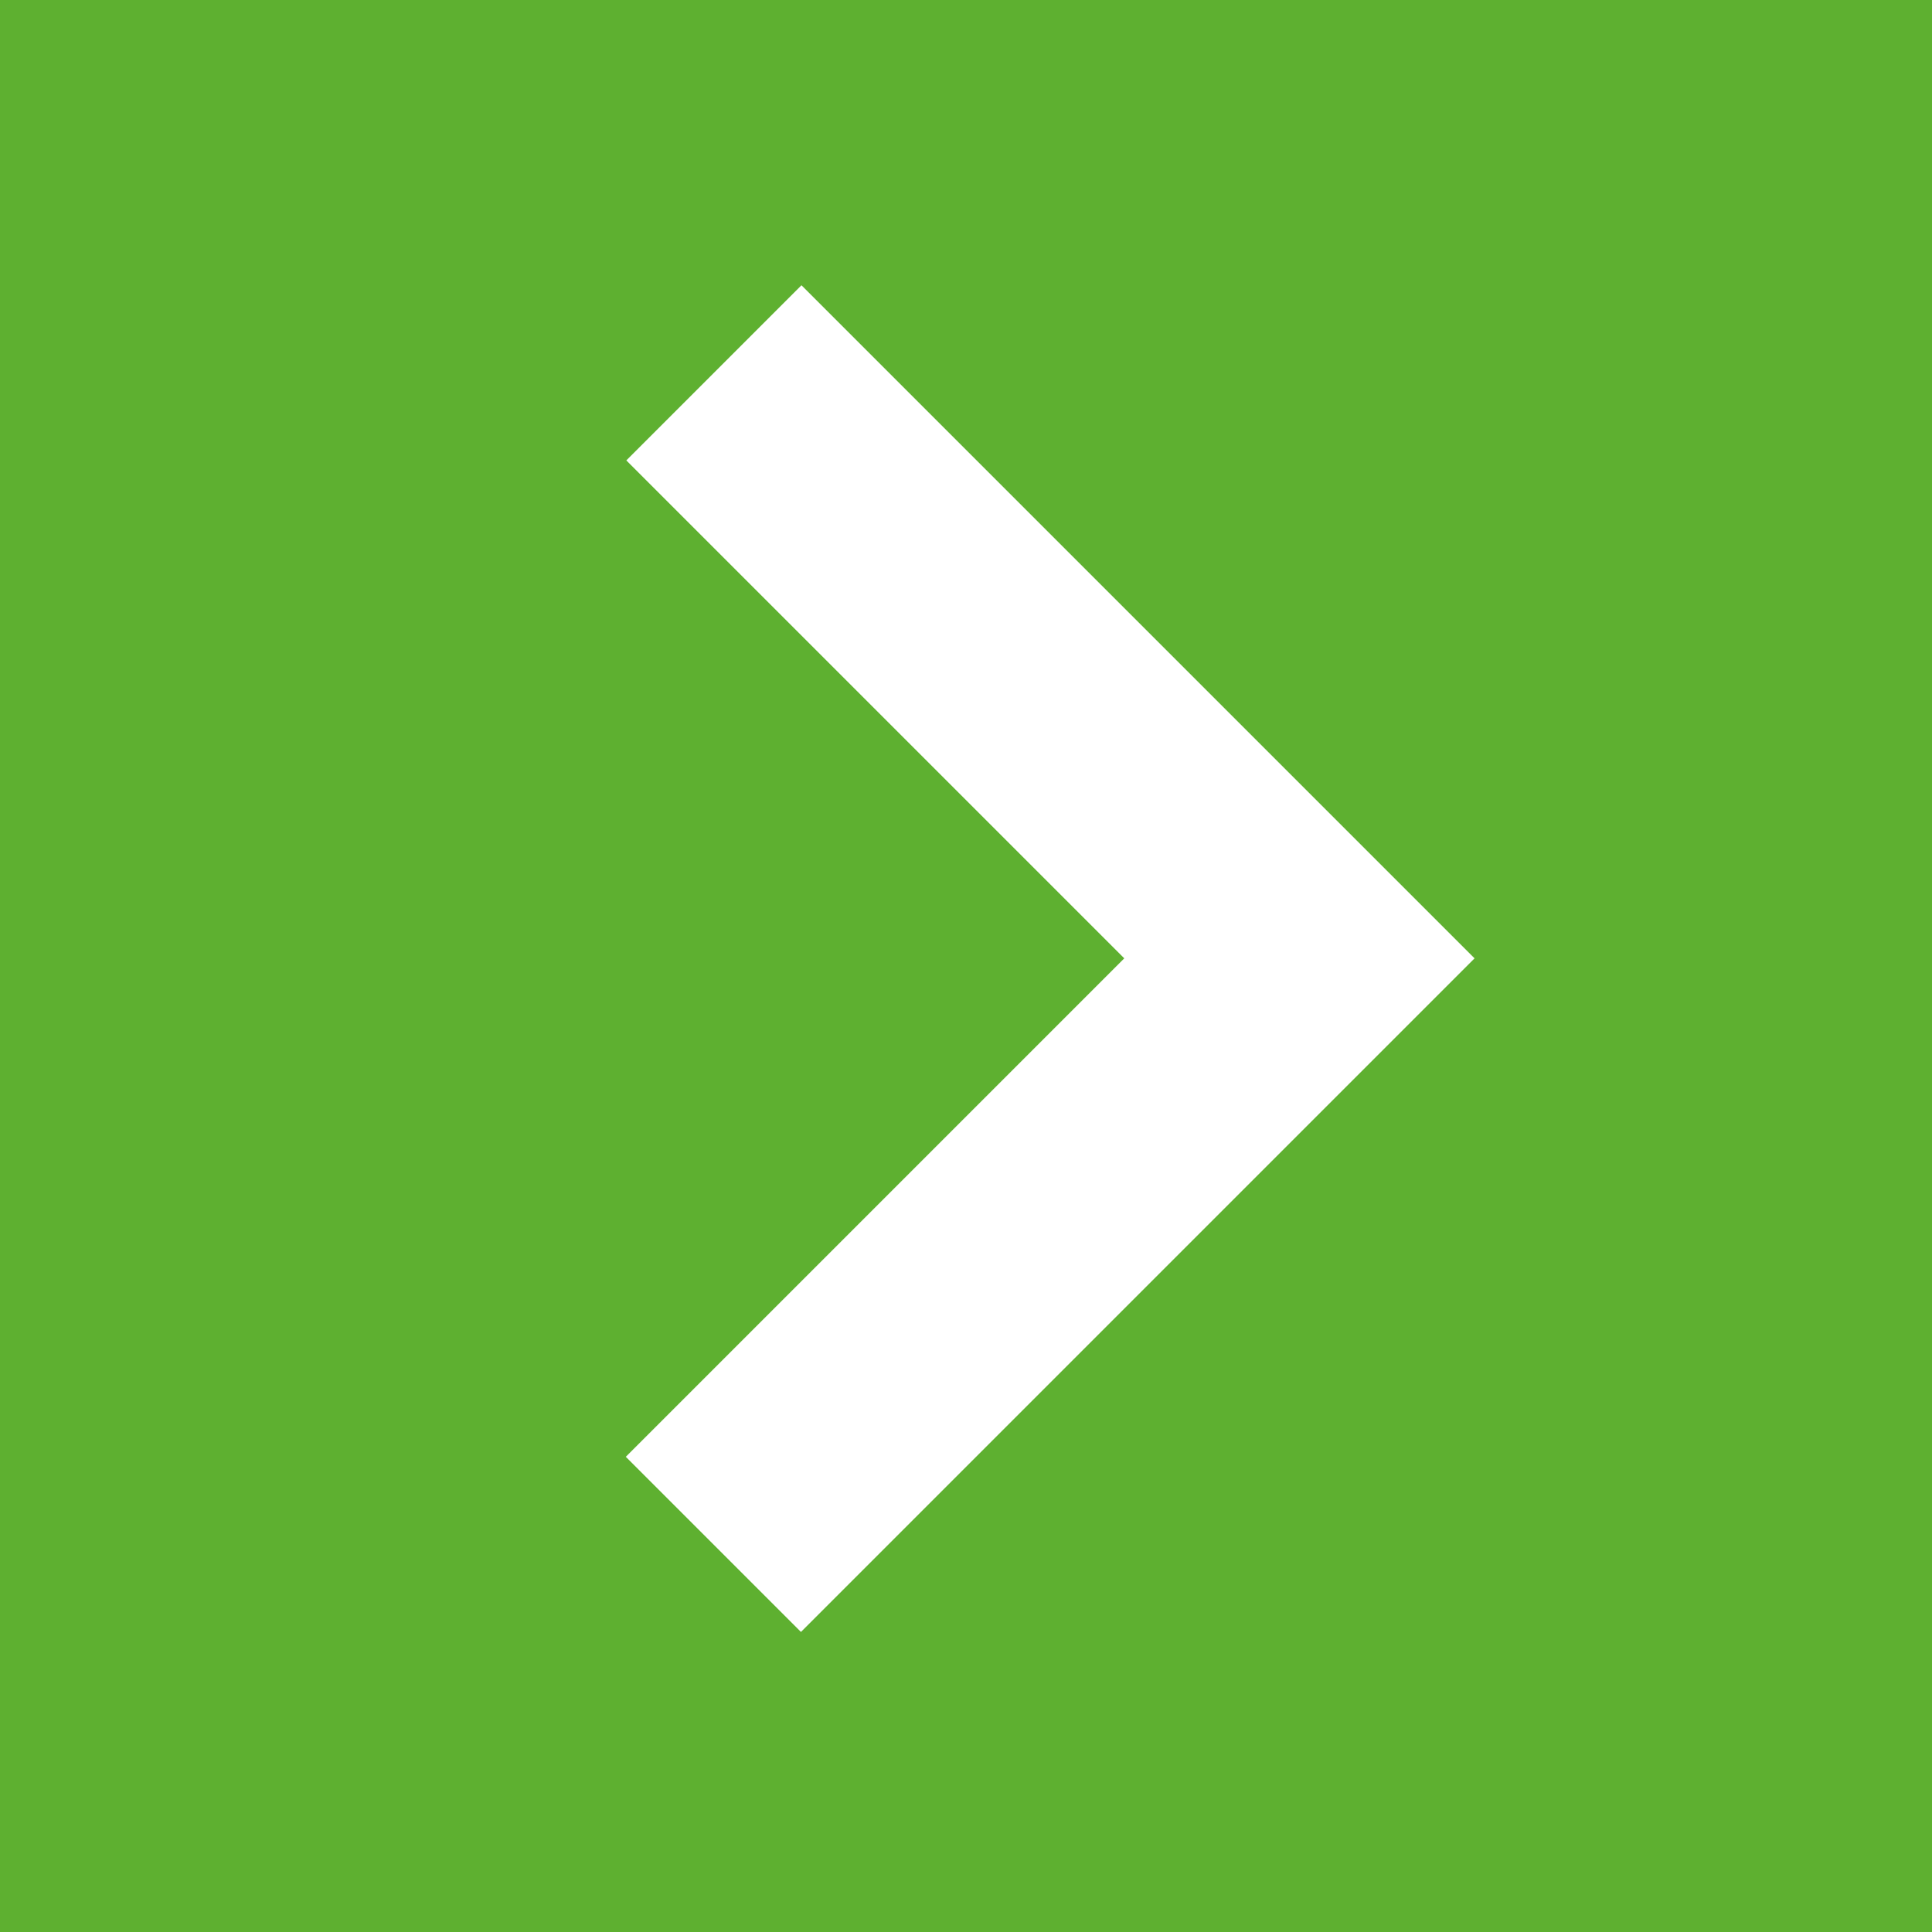 <svg xmlns="http://www.w3.org/2000/svg" width="39" height="39" viewBox="0 0 39 39">
  <g id="Group_58" data-name="Group 58" transform="translate(-1549 -2039)">
    <rect id="Rectangle_60" data-name="Rectangle 60" width="39" height="39" transform="translate(1549 2039)" fill="#5eb030"/>
    <path id="Path_38" data-name="Path 38" d="M0,0H16.715V16.73" transform="translate(1563.411 2046.526) rotate(45)" fill="none" stroke="#fff" stroke-width="5"/>
  </g>
</svg>
